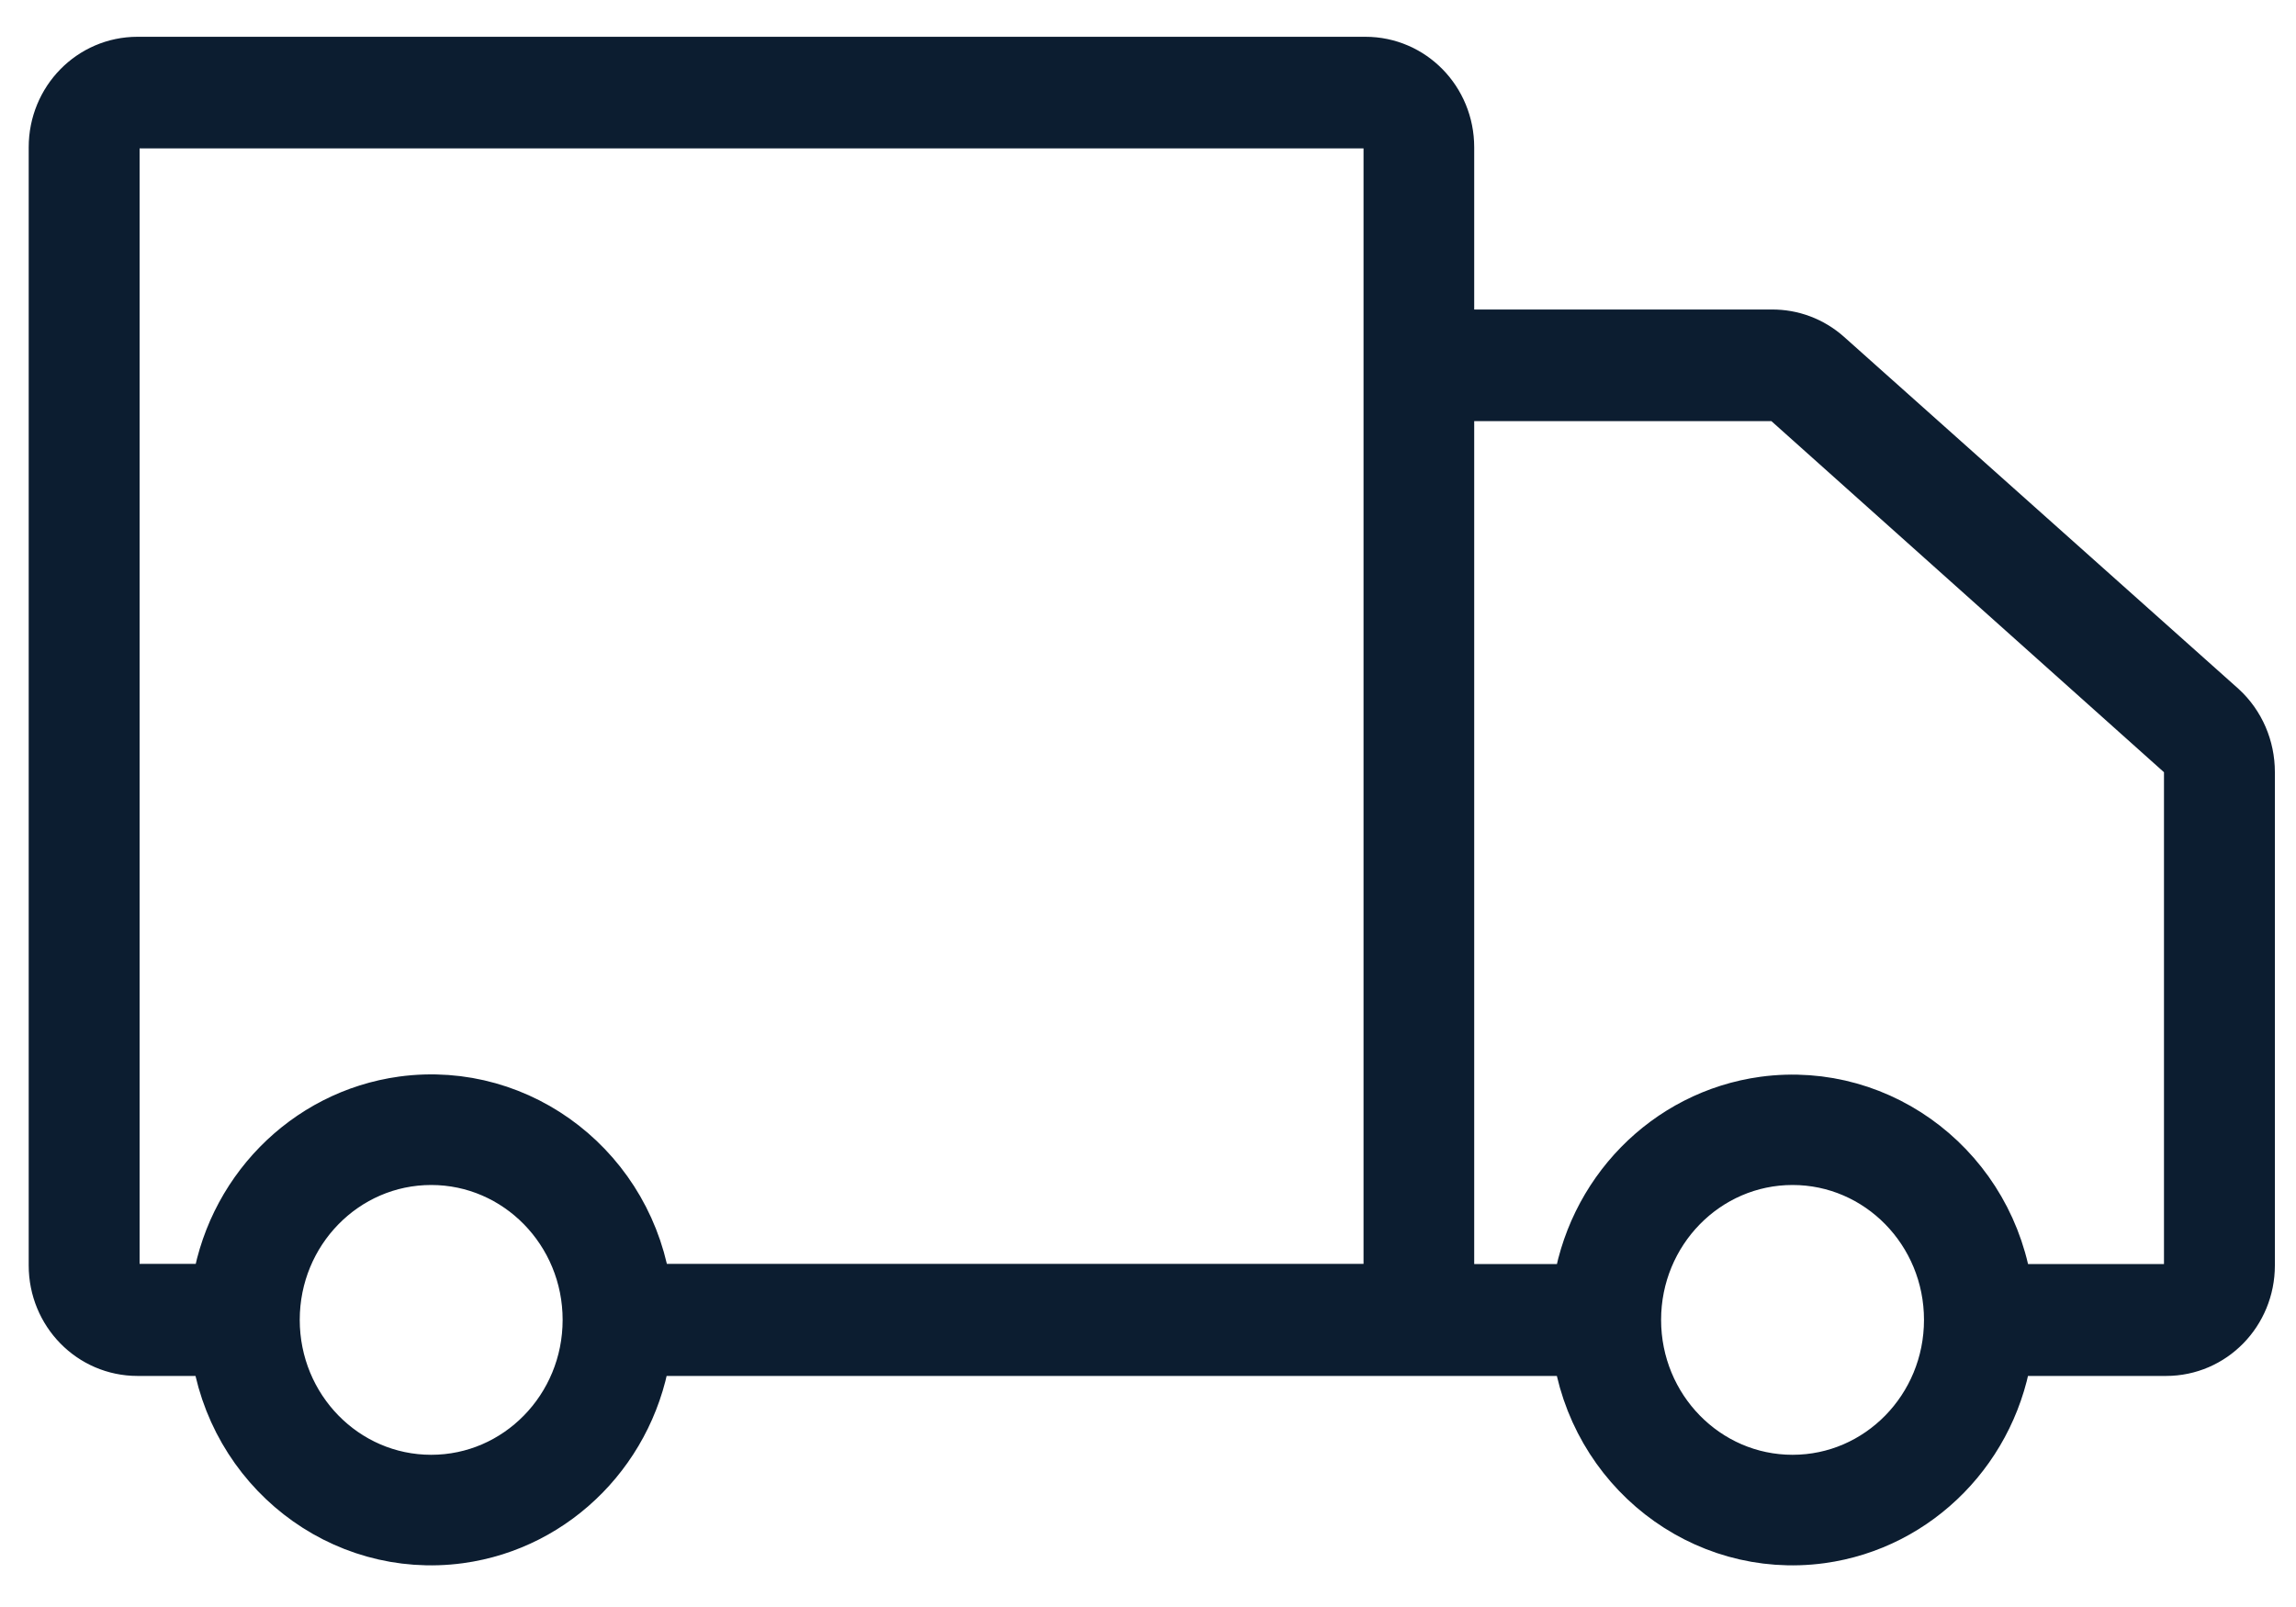 <svg width="40" height="28" viewBox="0 0 40 28" fill="none" xmlns="http://www.w3.org/2000/svg">
<path d="M38.666 12.376L31.794 6.243C31.535 6.012 31.204 5.889 30.865 5.893H25.183V2.566C25.183 1.777 24.561 1.141 23.788 1.141H2.395C1.623 1.141 1 1.777 1 2.566V22.048C1 22.837 1.623 23.474 2.395 23.474H3.823C4.092 25.554 5.964 27.017 8 26.741C9.664 26.514 10.976 25.174 11.198 23.474H27.54C27.809 25.554 29.681 27.017 31.717 26.741C33.382 26.514 34.693 25.174 34.915 23.474H37.737C38.51 23.474 39.132 22.837 39.132 22.048V13.452C39.132 13.042 38.965 12.651 38.666 12.376ZM7.512 25.848C5.971 25.848 4.722 24.572 4.722 22.997C4.722 21.423 5.971 20.147 7.512 20.147C9.053 20.147 10.302 21.423 10.302 22.997C10.302 24.572 9.053 25.848 7.512 25.848ZM24.255 22.521H11.201C10.932 20.441 9.06 18.978 7.024 19.253C5.36 19.48 4.048 20.82 3.826 22.521H2.399C2.14 22.521 1.932 22.309 1.932 22.045V2.562C1.932 2.298 2.14 2.086 2.399 2.086H23.788C24.047 2.086 24.255 2.298 24.255 2.562V22.521ZM31.229 25.848C29.689 25.848 28.439 24.572 28.439 22.997C28.439 21.423 29.689 20.147 31.229 20.147C32.77 20.147 34.019 21.423 34.019 22.997C34.019 24.572 32.77 25.848 31.229 25.848ZM38.204 22.048C38.204 22.313 37.996 22.525 37.737 22.525H34.915C34.645 20.444 32.773 18.982 30.737 19.257C29.073 19.484 27.762 20.824 27.54 22.525H25.183V6.838H30.88C30.992 6.838 31.102 6.879 31.185 6.957L38.043 13.091C38.145 13.18 38.2 13.31 38.2 13.448V22.045H38.204V22.048Z" fill="#0C1D30" stroke="#0C1D30"/>
</svg>
